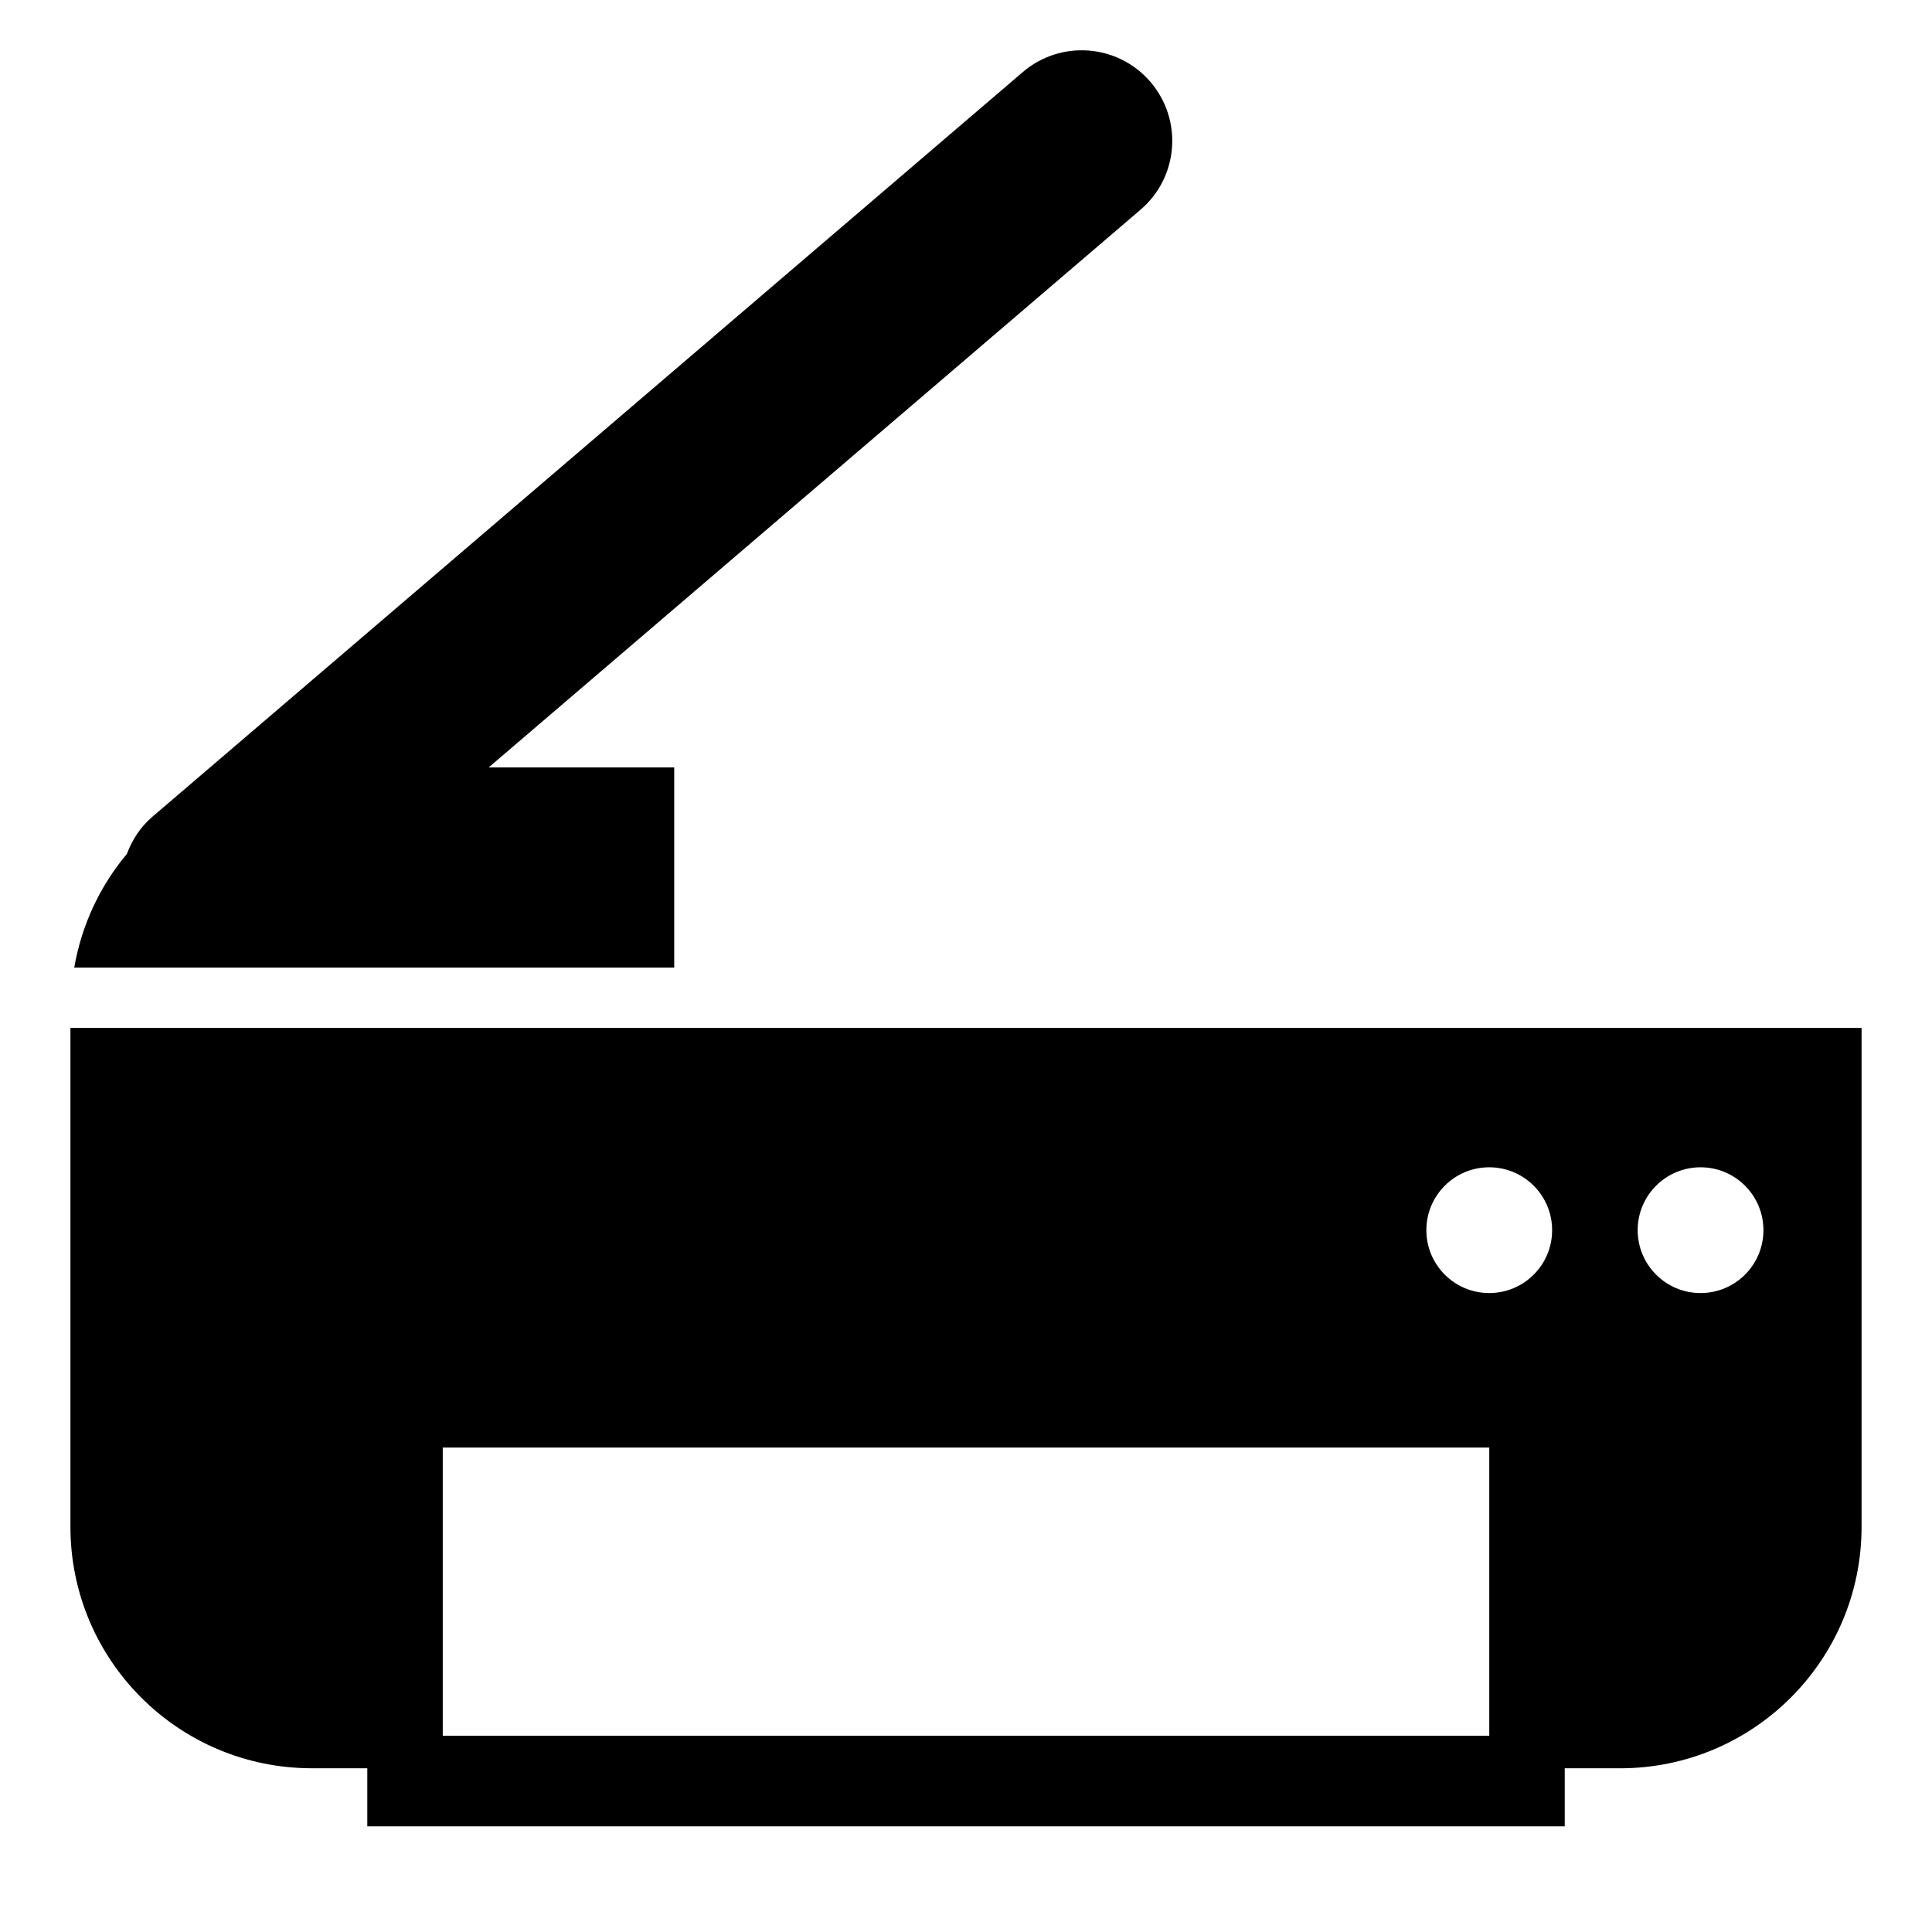 <?xml version="1.0" encoding="utf-8"?>
<!-- Generator: Adobe Illustrator 17.0.2, SVG Export Plug-In . SVG Version: 6.00 Build 0)  -->
<!DOCTYPE svg PUBLIC "-//W3C//DTD SVG 1.1//EN" "http://www.w3.org/Graphics/SVG/1.1/DTD/svg11.dtd">
<svg version="1.1" id="Capa_1" xmlns="http://www.w3.org/2000/svg" xmlns:xlink="http://www.w3.org/1999/xlink" x="0px" y="0px"
	 width="64px" height="64px" viewBox="0 0 64 64" enable-background="new 0 0 64 64" xml:space="preserve">
<g>
	<path d="M61.667,50.577V34.052h-36v0H2.333v16.524c0,4.418,3.582,8,8,8h1.834V60.5h2.5h34.667h2.5v-1.923h1.834
		C58.085,58.577,61.667,54.995,61.667,50.577z M56.333,38.668c1.15,0,2.083,0.932,2.083,2.083s-0.932,2.083-2.083,2.083
		c-1.15,0-2.083-0.932-2.083-2.083S55.183,38.668,56.333,38.668z M49.333,38.668c1.15,0,2.083,0.932,2.083,2.083
		s-0.932,2.083-2.083,2.083c-1.15,0-2.083-0.932-2.083-2.083S48.183,38.668,49.333,38.668z M14.667,47.953h34.667V57.5H14.667
		V47.953z"/>
	<path d="M38.112,2.716c-1.076-1.26-2.972-1.405-4.229-0.33L5.05,27.054c-0.401,0.343-0.675,0.772-0.847,1.234
		c-0.887,1.057-1.499,2.348-1.744,3.765h3.28h2.502h14.093v-6.63h-6.147L37.783,6.946C39.042,5.869,39.189,3.975,38.112,2.716z"/>
</g>
</svg>
